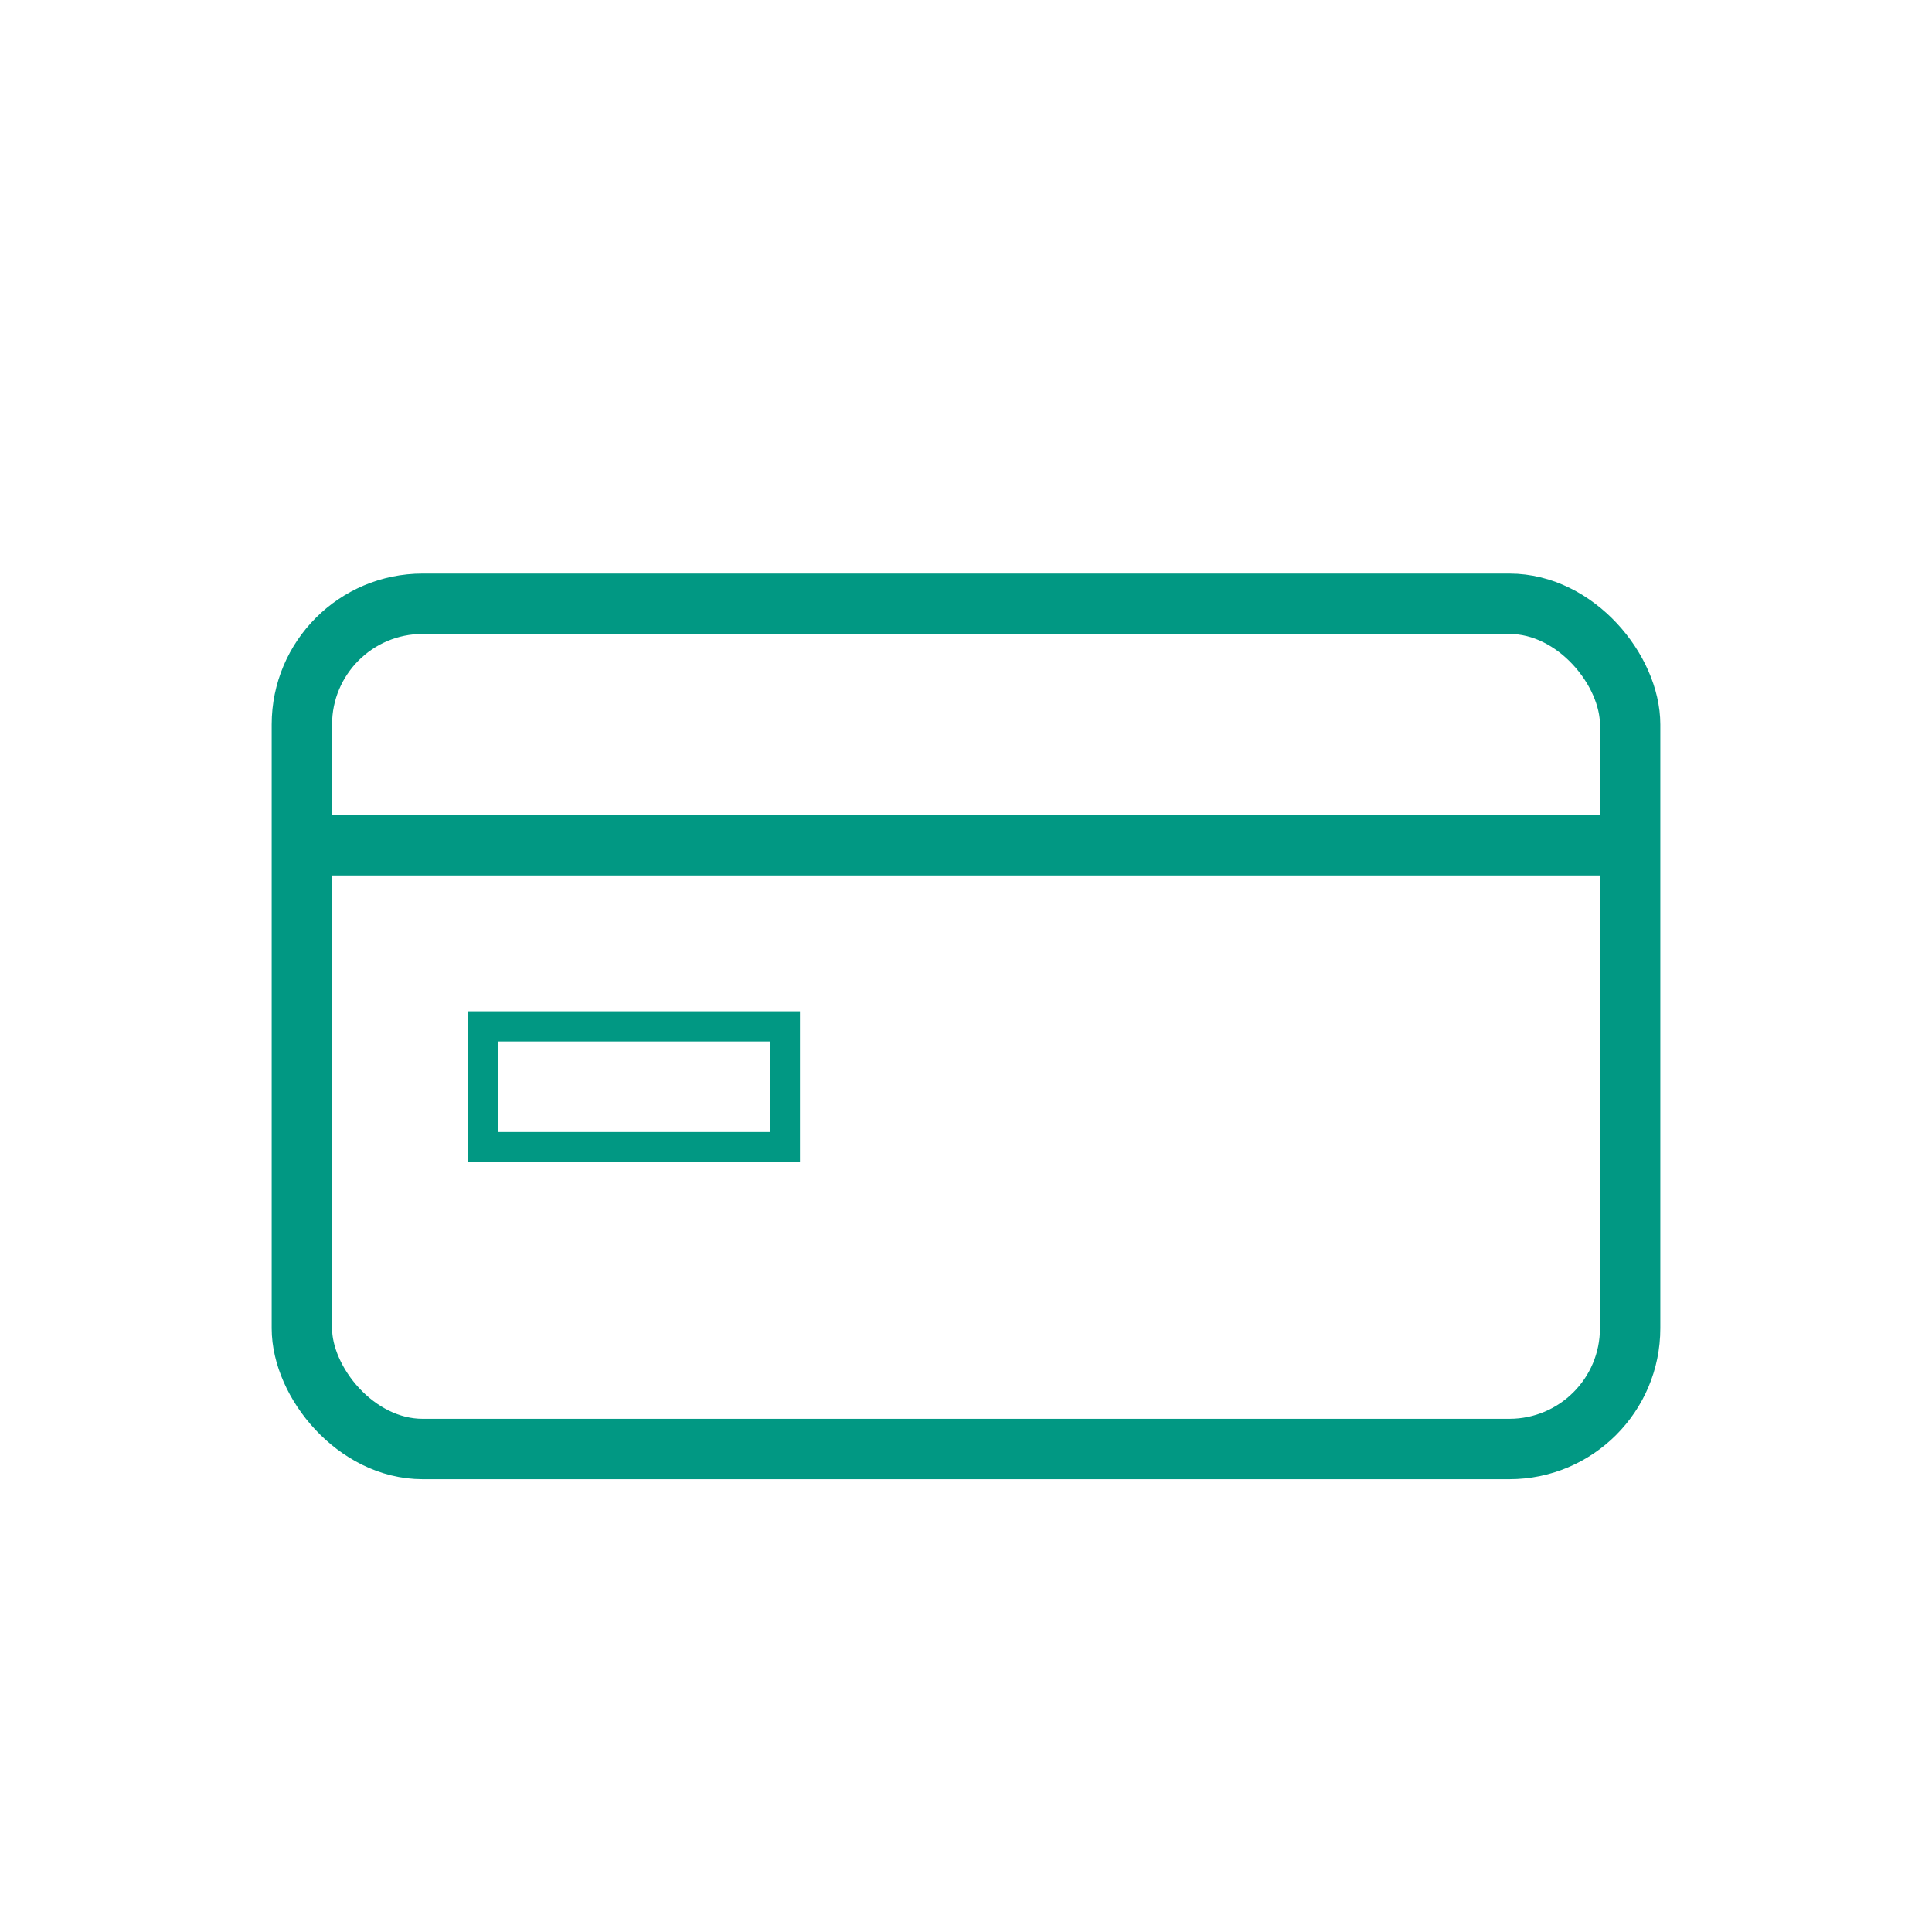 <?xml version='1.0' encoding='utf-8'?>
<svg xmlns="http://www.w3.org/2000/svg" width="64" height="64" viewBox="0 0 64 64" fill="none">
  <defs>
    <linearGradient id="strokeGradient" x1="0" y1="0" x2="64" y2="64" gradientUnits="userSpaceOnUse">
      <stop stop-color="#009883"/>
      <stop offset="1" stop-color="#4A5FAA"/>
    </linearGradient>
  </defs>
  <rect x="10" y="20" width="44" height="28" rx="4" stroke="#019883" stroke-width="2" fill="none"/>
  <line x1="10" y1="28" x2="54" y2="28" stroke="#019883" stroke-width="2" fill="none"/>
  <rect x="16" y="34" width="10" height="4" fill="none" stroke="#019883"/>
</svg>